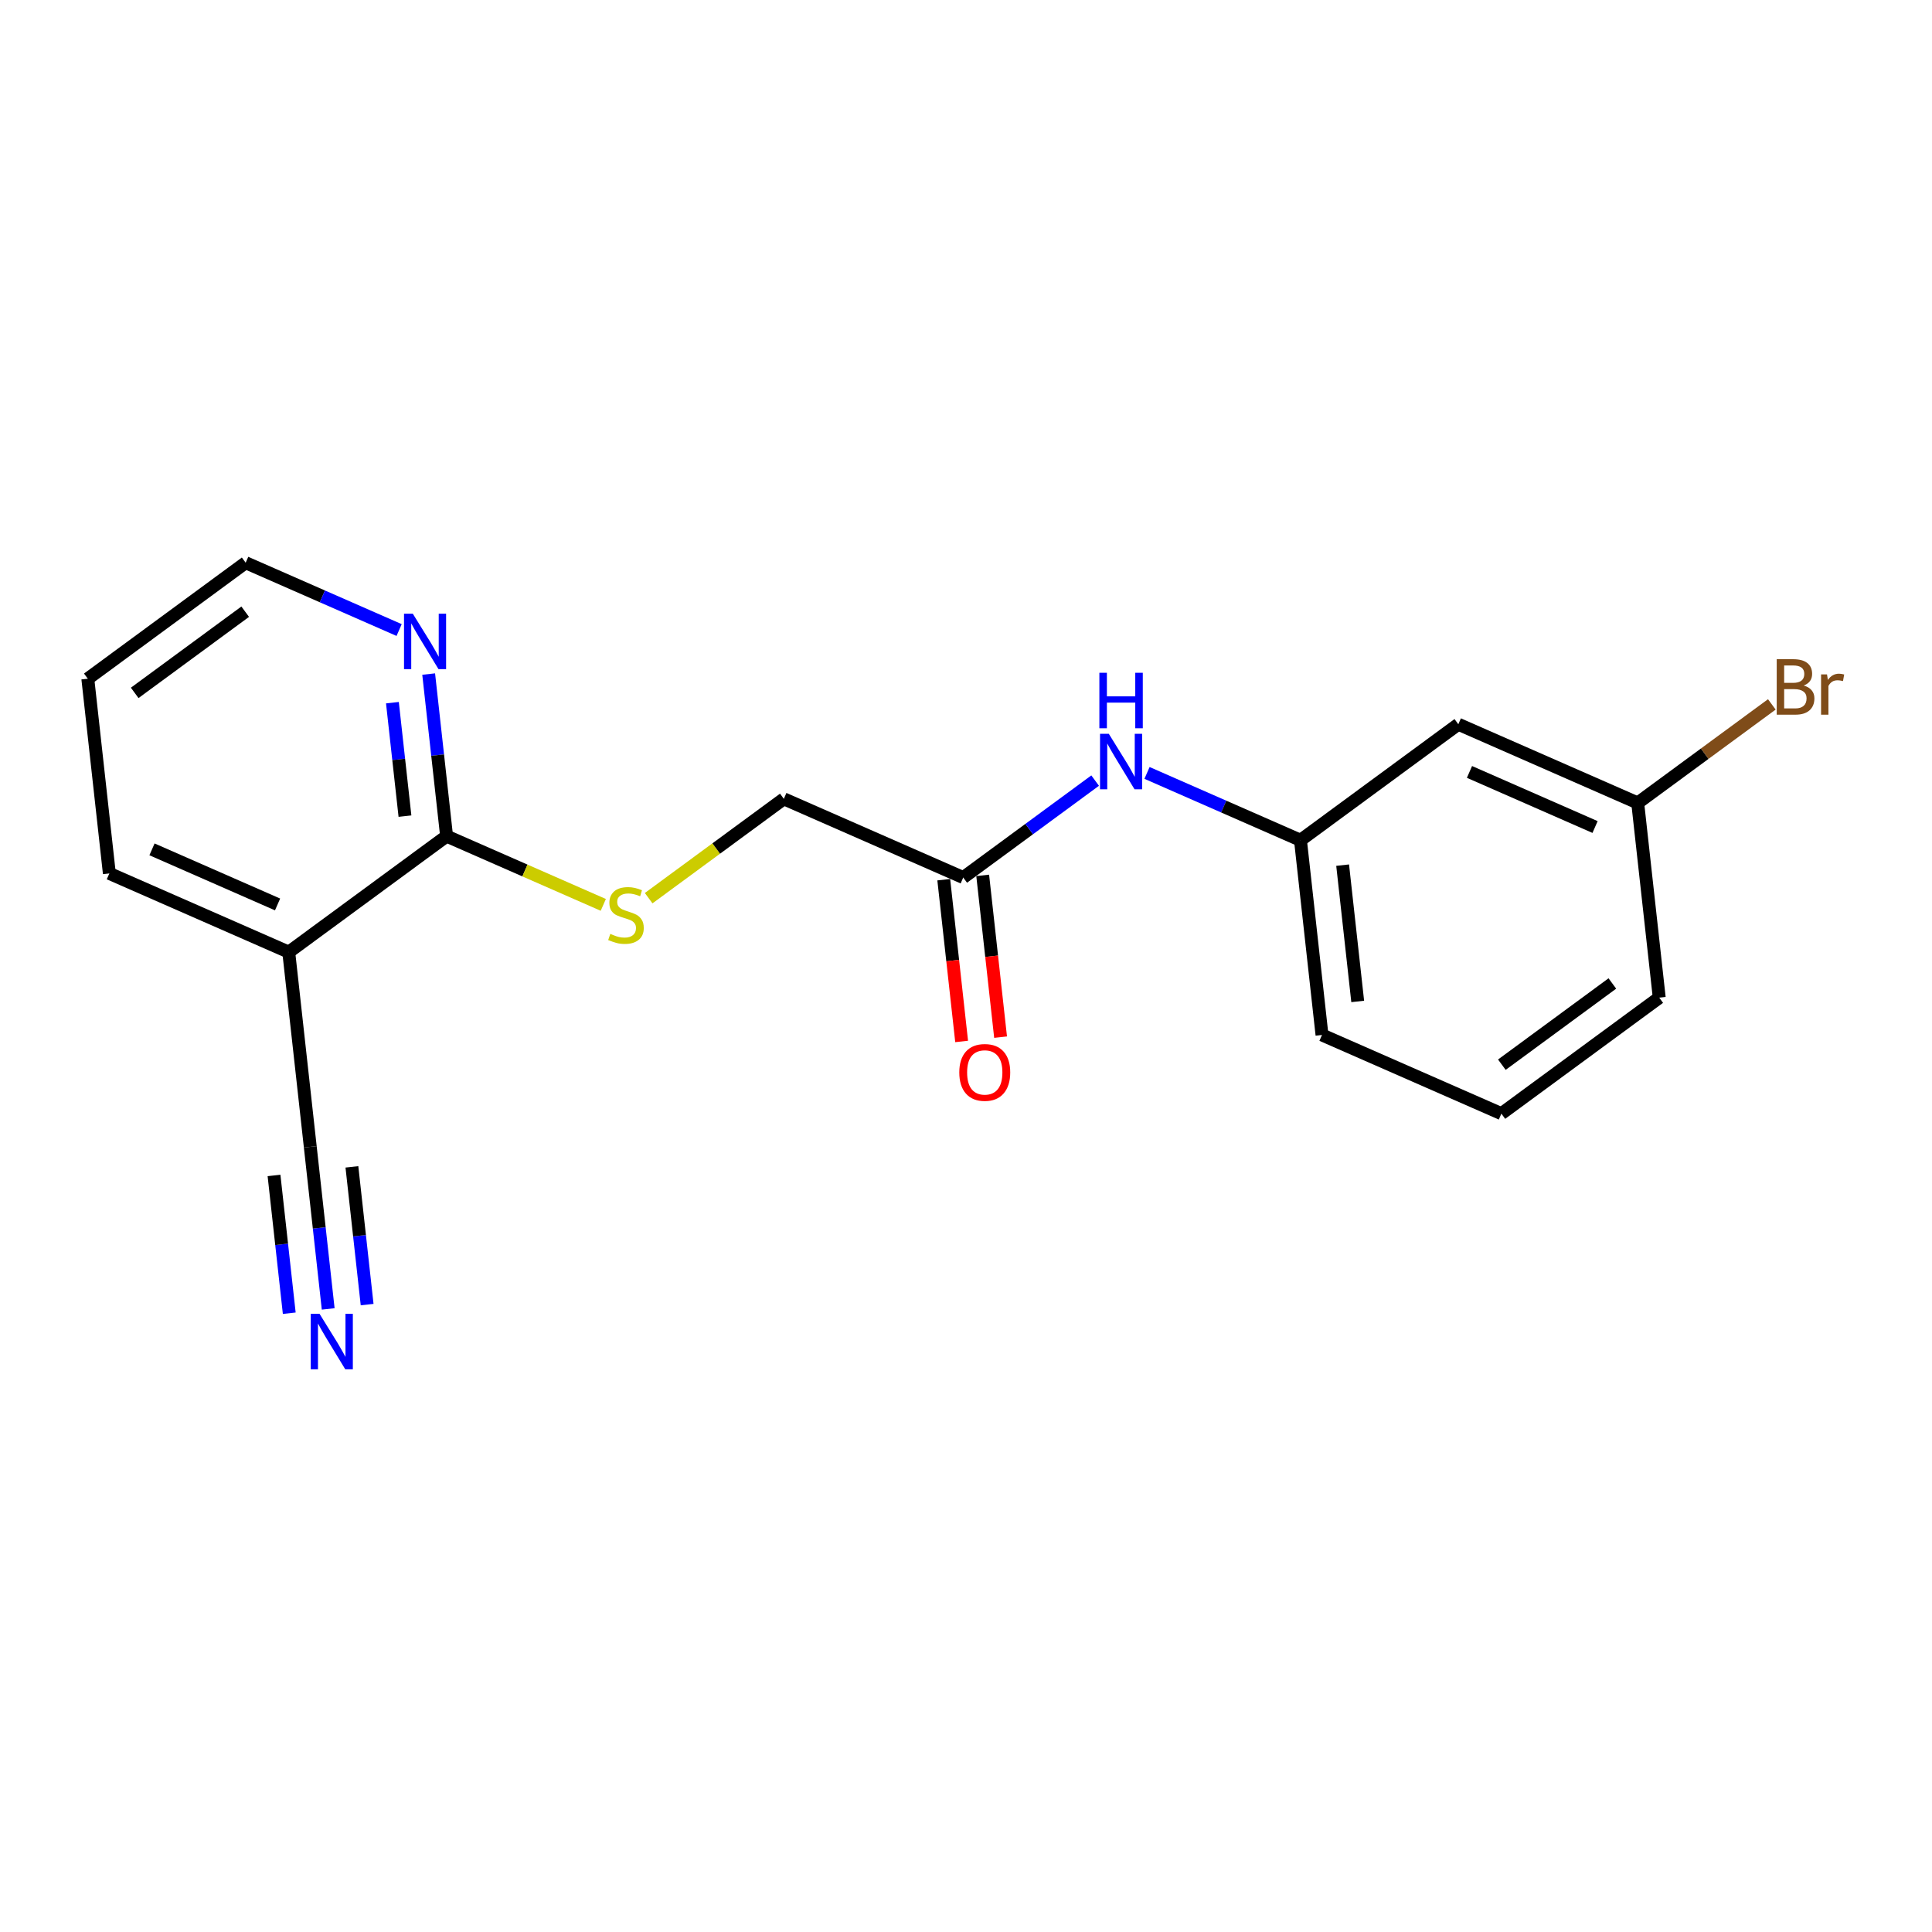 <?xml version='1.0' encoding='iso-8859-1'?>
<svg version='1.1' baseProfile='full'
              xmlns='http://www.w3.org/2000/svg'
                      xmlns:rdkit='http://www.rdkit.org/xml'
                      xmlns:xlink='http://www.w3.org/1999/xlink'
                  xml:space='preserve'
width='300px' height='300px' viewBox='0 0 300 300'>
<!-- END OF HEADER -->
<rect style='opacity:1.0;fill:#FFFFFF;stroke:none' width='300' height='300' x='0' y='0'> </rect>
<rect style='opacity:1.0;fill:#FFFFFF;stroke:none' width='300' height='300' x='0' y='0'> </rect>
<path class='bond-0 atom-0 atom-1' d='M 50.962,203.247 L 49.57,190.664' style='fill:none;fill-rule:evenodd;stroke:#0000FF;stroke-width:2.0px;stroke-linecap:butt;stroke-linejoin:miter;stroke-opacity:1' />
<path class='bond-0 atom-0 atom-1' d='M 49.57,190.664 L 48.179,178.08' style='fill:none;fill-rule:evenodd;stroke:#000000;stroke-width:2.0px;stroke-linecap:butt;stroke-linejoin:miter;stroke-opacity:1' />
<path class='bond-0 atom-0 atom-1' d='M 57.008,202.578 L 55.826,191.882' style='fill:none;fill-rule:evenodd;stroke:#0000FF;stroke-width:2.0px;stroke-linecap:butt;stroke-linejoin:miter;stroke-opacity:1' />
<path class='bond-0 atom-0 atom-1' d='M 55.826,191.882 L 54.643,181.187' style='fill:none;fill-rule:evenodd;stroke:#000000;stroke-width:2.0px;stroke-linecap:butt;stroke-linejoin:miter;stroke-opacity:1' />
<path class='bond-0 atom-0 atom-1' d='M 44.915,203.915 L 43.732,193.22' style='fill:none;fill-rule:evenodd;stroke:#0000FF;stroke-width:2.0px;stroke-linecap:butt;stroke-linejoin:miter;stroke-opacity:1' />
<path class='bond-0 atom-0 atom-1' d='M 43.732,193.22 L 42.549,182.524' style='fill:none;fill-rule:evenodd;stroke:#000000;stroke-width:2.0px;stroke-linecap:butt;stroke-linejoin:miter;stroke-opacity:1' />
<path class='bond-1 atom-1 atom-2' d='M 48.179,178.08 L 44.835,147.846' style='fill:none;fill-rule:evenodd;stroke:#000000;stroke-width:2.0px;stroke-linecap:butt;stroke-linejoin:miter;stroke-opacity:1' />
<path class='bond-2 atom-2 atom-3' d='M 44.835,147.846 L 16.98,135.625' style='fill:none;fill-rule:evenodd;stroke:#000000;stroke-width:2.0px;stroke-linecap:butt;stroke-linejoin:miter;stroke-opacity:1' />
<path class='bond-2 atom-2 atom-3' d='M 43.101,140.442 L 23.602,131.887' style='fill:none;fill-rule:evenodd;stroke:#000000;stroke-width:2.0px;stroke-linecap:butt;stroke-linejoin:miter;stroke-opacity:1' />
<path class='bond-19 atom-7 atom-2' d='M 69.347,129.834 L 44.835,147.846' style='fill:none;fill-rule:evenodd;stroke:#000000;stroke-width:2.0px;stroke-linecap:butt;stroke-linejoin:miter;stroke-opacity:1' />
<path class='bond-3 atom-3 atom-4' d='M 16.98,135.625 L 13.636,105.391' style='fill:none;fill-rule:evenodd;stroke:#000000;stroke-width:2.0px;stroke-linecap:butt;stroke-linejoin:miter;stroke-opacity:1' />
<path class='bond-4 atom-4 atom-5' d='M 13.636,105.391 L 38.148,87.378' style='fill:none;fill-rule:evenodd;stroke:#000000;stroke-width:2.0px;stroke-linecap:butt;stroke-linejoin:miter;stroke-opacity:1' />
<path class='bond-4 atom-4 atom-5' d='M 20.916,107.591 L 38.074,94.983' style='fill:none;fill-rule:evenodd;stroke:#000000;stroke-width:2.0px;stroke-linecap:butt;stroke-linejoin:miter;stroke-opacity:1' />
<path class='bond-5 atom-5 atom-6' d='M 38.148,87.378 L 50.062,92.606' style='fill:none;fill-rule:evenodd;stroke:#000000;stroke-width:2.0px;stroke-linecap:butt;stroke-linejoin:miter;stroke-opacity:1' />
<path class='bond-5 atom-5 atom-6' d='M 50.062,92.606 L 61.976,97.833' style='fill:none;fill-rule:evenodd;stroke:#0000FF;stroke-width:2.0px;stroke-linecap:butt;stroke-linejoin:miter;stroke-opacity:1' />
<path class='bond-6 atom-6 atom-7' d='M 66.564,104.668 L 67.955,117.251' style='fill:none;fill-rule:evenodd;stroke:#0000FF;stroke-width:2.0px;stroke-linecap:butt;stroke-linejoin:miter;stroke-opacity:1' />
<path class='bond-6 atom-6 atom-7' d='M 67.955,117.251 L 69.347,129.834' style='fill:none;fill-rule:evenodd;stroke:#000000;stroke-width:2.0px;stroke-linecap:butt;stroke-linejoin:miter;stroke-opacity:1' />
<path class='bond-6 atom-6 atom-7' d='M 60.934,109.111 L 61.908,117.919' style='fill:none;fill-rule:evenodd;stroke:#0000FF;stroke-width:2.0px;stroke-linecap:butt;stroke-linejoin:miter;stroke-opacity:1' />
<path class='bond-6 atom-6 atom-7' d='M 61.908,117.919 L 62.882,126.728' style='fill:none;fill-rule:evenodd;stroke:#000000;stroke-width:2.0px;stroke-linecap:butt;stroke-linejoin:miter;stroke-opacity:1' />
<path class='bond-7 atom-7 atom-8' d='M 69.347,129.834 L 81.513,135.172' style='fill:none;fill-rule:evenodd;stroke:#000000;stroke-width:2.0px;stroke-linecap:butt;stroke-linejoin:miter;stroke-opacity:1' />
<path class='bond-7 atom-7 atom-8' d='M 81.513,135.172 L 93.679,140.51' style='fill:none;fill-rule:evenodd;stroke:#CCCC00;stroke-width:2.0px;stroke-linecap:butt;stroke-linejoin:miter;stroke-opacity:1' />
<path class='bond-8 atom-8 atom-9' d='M 100.724,139.467 L 111.219,131.755' style='fill:none;fill-rule:evenodd;stroke:#CCCC00;stroke-width:2.0px;stroke-linecap:butt;stroke-linejoin:miter;stroke-opacity:1' />
<path class='bond-8 atom-8 atom-9' d='M 111.219,131.755 L 121.713,124.043' style='fill:none;fill-rule:evenodd;stroke:#000000;stroke-width:2.0px;stroke-linecap:butt;stroke-linejoin:miter;stroke-opacity:1' />
<path class='bond-9 atom-9 atom-10' d='M 121.713,124.043 L 149.569,136.264' style='fill:none;fill-rule:evenodd;stroke:#000000;stroke-width:2.0px;stroke-linecap:butt;stroke-linejoin:miter;stroke-opacity:1' />
<path class='bond-10 atom-10 atom-11' d='M 146.545,136.598 L 147.934,149.157' style='fill:none;fill-rule:evenodd;stroke:#000000;stroke-width:2.0px;stroke-linecap:butt;stroke-linejoin:miter;stroke-opacity:1' />
<path class='bond-10 atom-10 atom-11' d='M 147.934,149.157 L 149.323,161.716' style='fill:none;fill-rule:evenodd;stroke:#FF0000;stroke-width:2.0px;stroke-linecap:butt;stroke-linejoin:miter;stroke-opacity:1' />
<path class='bond-10 atom-10 atom-11' d='M 152.592,135.93 L 153.981,148.488' style='fill:none;fill-rule:evenodd;stroke:#000000;stroke-width:2.0px;stroke-linecap:butt;stroke-linejoin:miter;stroke-opacity:1' />
<path class='bond-10 atom-10 atom-11' d='M 153.981,148.488 L 155.37,161.047' style='fill:none;fill-rule:evenodd;stroke:#FF0000;stroke-width:2.0px;stroke-linecap:butt;stroke-linejoin:miter;stroke-opacity:1' />
<path class='bond-11 atom-10 atom-12' d='M 149.569,136.264 L 159.811,128.737' style='fill:none;fill-rule:evenodd;stroke:#000000;stroke-width:2.0px;stroke-linecap:butt;stroke-linejoin:miter;stroke-opacity:1' />
<path class='bond-11 atom-10 atom-12' d='M 159.811,128.737 L 170.053,121.211' style='fill:none;fill-rule:evenodd;stroke:#0000FF;stroke-width:2.0px;stroke-linecap:butt;stroke-linejoin:miter;stroke-opacity:1' />
<path class='bond-12 atom-12 atom-13' d='M 178.108,120.018 L 190.022,125.246' style='fill:none;fill-rule:evenodd;stroke:#0000FF;stroke-width:2.0px;stroke-linecap:butt;stroke-linejoin:miter;stroke-opacity:1' />
<path class='bond-12 atom-12 atom-13' d='M 190.022,125.246 L 201.935,130.473' style='fill:none;fill-rule:evenodd;stroke:#000000;stroke-width:2.0px;stroke-linecap:butt;stroke-linejoin:miter;stroke-opacity:1' />
<path class='bond-13 atom-13 atom-14' d='M 201.935,130.473 L 205.279,160.707' style='fill:none;fill-rule:evenodd;stroke:#000000;stroke-width:2.0px;stroke-linecap:butt;stroke-linejoin:miter;stroke-opacity:1' />
<path class='bond-13 atom-13 atom-14' d='M 208.484,134.339 L 210.824,155.503' style='fill:none;fill-rule:evenodd;stroke:#000000;stroke-width:2.0px;stroke-linecap:butt;stroke-linejoin:miter;stroke-opacity:1' />
<path class='bond-20 atom-19 atom-13' d='M 226.447,112.46 L 201.935,130.473' style='fill:none;fill-rule:evenodd;stroke:#000000;stroke-width:2.0px;stroke-linecap:butt;stroke-linejoin:miter;stroke-opacity:1' />
<path class='bond-14 atom-14 atom-15' d='M 205.279,160.707 L 233.134,172.928' style='fill:none;fill-rule:evenodd;stroke:#000000;stroke-width:2.0px;stroke-linecap:butt;stroke-linejoin:miter;stroke-opacity:1' />
<path class='bond-15 atom-15 atom-16' d='M 233.134,172.928 L 257.646,154.916' style='fill:none;fill-rule:evenodd;stroke:#000000;stroke-width:2.0px;stroke-linecap:butt;stroke-linejoin:miter;stroke-opacity:1' />
<path class='bond-15 atom-15 atom-16' d='M 233.208,165.324 L 250.366,152.715' style='fill:none;fill-rule:evenodd;stroke:#000000;stroke-width:2.0px;stroke-linecap:butt;stroke-linejoin:miter;stroke-opacity:1' />
<path class='bond-16 atom-16 atom-17' d='M 257.646,154.916 L 254.302,124.682' style='fill:none;fill-rule:evenodd;stroke:#000000;stroke-width:2.0px;stroke-linecap:butt;stroke-linejoin:miter;stroke-opacity:1' />
<path class='bond-17 atom-17 atom-18' d='M 254.302,124.682 L 264.715,117.03' style='fill:none;fill-rule:evenodd;stroke:#000000;stroke-width:2.0px;stroke-linecap:butt;stroke-linejoin:miter;stroke-opacity:1' />
<path class='bond-17 atom-17 atom-18' d='M 264.715,117.03 L 275.127,109.378' style='fill:none;fill-rule:evenodd;stroke:#7F4C19;stroke-width:2.0px;stroke-linecap:butt;stroke-linejoin:miter;stroke-opacity:1' />
<path class='bond-18 atom-17 atom-19' d='M 254.302,124.682 L 226.447,112.46' style='fill:none;fill-rule:evenodd;stroke:#000000;stroke-width:2.0px;stroke-linecap:butt;stroke-linejoin:miter;stroke-opacity:1' />
<path class='bond-18 atom-17 atom-19' d='M 247.68,128.419 L 228.181,119.864' style='fill:none;fill-rule:evenodd;stroke:#000000;stroke-width:2.0px;stroke-linecap:butt;stroke-linejoin:miter;stroke-opacity:1' />
<path  class='atom-0' d='M 49.618 204.007
L 52.441 208.57
Q 52.721 209.02, 53.171 209.835
Q 53.621 210.65, 53.645 210.699
L 53.645 204.007
L 54.789 204.007
L 54.789 212.622
L 53.609 212.622
L 50.579 207.633
Q 50.226 207.049, 49.849 206.38
Q 49.484 205.711, 49.375 205.504
L 49.375 212.622
L 48.255 212.622
L 48.255 204.007
L 49.618 204.007
' fill='#0000FF'/>
<path  class='atom-6' d='M 64.099 95.293
L 66.922 99.855
Q 67.202 100.306, 67.652 101.121
Q 68.102 101.936, 68.126 101.985
L 68.126 95.293
L 69.27 95.293
L 69.27 103.907
L 68.09 103.907
L 65.06 98.918
Q 64.707 98.334, 64.33 97.665
Q 63.965 96.996, 63.856 96.789
L 63.856 103.907
L 62.736 103.907
L 62.736 95.293
L 64.099 95.293
' fill='#0000FF'/>
<path  class='atom-8' d='M 94.768 145.012
Q 94.866 145.048, 95.267 145.219
Q 95.669 145.389, 96.107 145.499
Q 96.557 145.596, 96.995 145.596
Q 97.81 145.596, 98.285 145.207
Q 98.759 144.805, 98.759 144.111
Q 98.759 143.637, 98.516 143.345
Q 98.285 143.053, 97.92 142.895
Q 97.555 142.737, 96.946 142.554
Q 96.18 142.323, 95.717 142.104
Q 95.267 141.885, 94.939 141.422
Q 94.622 140.96, 94.622 140.181
Q 94.622 139.099, 95.352 138.429
Q 96.095 137.76, 97.555 137.76
Q 98.552 137.76, 99.684 138.235
L 99.404 139.172
Q 98.37 138.746, 97.591 138.746
Q 96.752 138.746, 96.289 139.099
Q 95.827 139.439, 95.839 140.035
Q 95.839 140.498, 96.07 140.778
Q 96.314 141.057, 96.654 141.216
Q 97.007 141.374, 97.591 141.556
Q 98.37 141.8, 98.832 142.043
Q 99.295 142.286, 99.623 142.785
Q 99.964 143.272, 99.964 144.111
Q 99.964 145.304, 99.161 145.949
Q 98.37 146.581, 97.044 146.581
Q 96.277 146.581, 95.693 146.411
Q 95.121 146.253, 94.44 145.973
L 94.768 145.012
' fill='#CCCC00'/>
<path  class='atom-11' d='M 148.958 166.522
Q 148.958 164.454, 149.98 163.298
Q 151.002 162.142, 152.912 162.142
Q 154.822 162.142, 155.845 163.298
Q 156.867 164.454, 156.867 166.522
Q 156.867 168.615, 155.832 169.807
Q 154.798 170.988, 152.912 170.988
Q 151.014 170.988, 149.98 169.807
Q 148.958 168.627, 148.958 166.522
M 152.912 170.014
Q 154.226 170.014, 154.932 169.138
Q 155.65 168.25, 155.65 166.522
Q 155.65 164.831, 154.932 163.979
Q 154.226 163.115, 152.912 163.115
Q 151.598 163.115, 150.88 163.967
Q 150.175 164.819, 150.175 166.522
Q 150.175 168.262, 150.88 169.138
Q 151.598 170.014, 152.912 170.014
' fill='#FF0000'/>
<path  class='atom-12' d='M 172.176 113.944
L 174.999 118.507
Q 175.279 118.957, 175.729 119.772
Q 176.179 120.588, 176.203 120.636
L 176.203 113.944
L 177.347 113.944
L 177.347 122.559
L 176.167 122.559
L 173.137 117.57
Q 172.784 116.986, 172.407 116.317
Q 172.042 115.648, 171.933 115.441
L 171.933 122.559
L 170.813 122.559
L 170.813 113.944
L 172.176 113.944
' fill='#0000FF'/>
<path  class='atom-12' d='M 170.71 104.468
L 171.878 104.468
L 171.878 108.131
L 176.283 108.131
L 176.283 104.468
L 177.451 104.468
L 177.451 113.083
L 176.283 113.083
L 176.283 109.104
L 171.878 109.104
L 171.878 113.083
L 170.71 113.083
L 170.71 104.468
' fill='#0000FF'/>
<path  class='atom-18' d='M 280.073 106.45
Q 280.901 106.681, 281.314 107.192
Q 281.74 107.691, 281.74 108.433
Q 281.74 109.626, 280.974 110.307
Q 280.219 110.976, 278.783 110.976
L 275.888 110.976
L 275.888 102.362
L 278.431 102.362
Q 279.903 102.362, 280.645 102.958
Q 281.387 103.554, 281.387 104.649
Q 281.387 105.951, 280.073 106.45
M 277.043 103.335
L 277.043 106.036
L 278.431 106.036
Q 279.282 106.036, 279.72 105.696
Q 280.17 105.343, 280.17 104.649
Q 280.17 103.335, 278.431 103.335
L 277.043 103.335
M 278.783 110.003
Q 279.623 110.003, 280.073 109.601
Q 280.523 109.2, 280.523 108.433
Q 280.523 107.728, 280.024 107.375
Q 279.538 107.01, 278.601 107.01
L 277.043 107.01
L 277.043 110.003
L 278.783 110.003
' fill='#7F4C19'/>
<path  class='atom-18' d='M 283.699 104.722
L 283.833 105.586
Q 284.49 104.613, 285.561 104.613
Q 285.901 104.613, 286.364 104.734
L 286.181 105.756
Q 285.658 105.635, 285.366 105.635
Q 284.855 105.635, 284.514 105.842
Q 284.186 106.036, 283.918 106.511
L 283.918 110.976
L 282.774 110.976
L 282.774 104.722
L 283.699 104.722
' fill='#7F4C19'/>
</svg>
